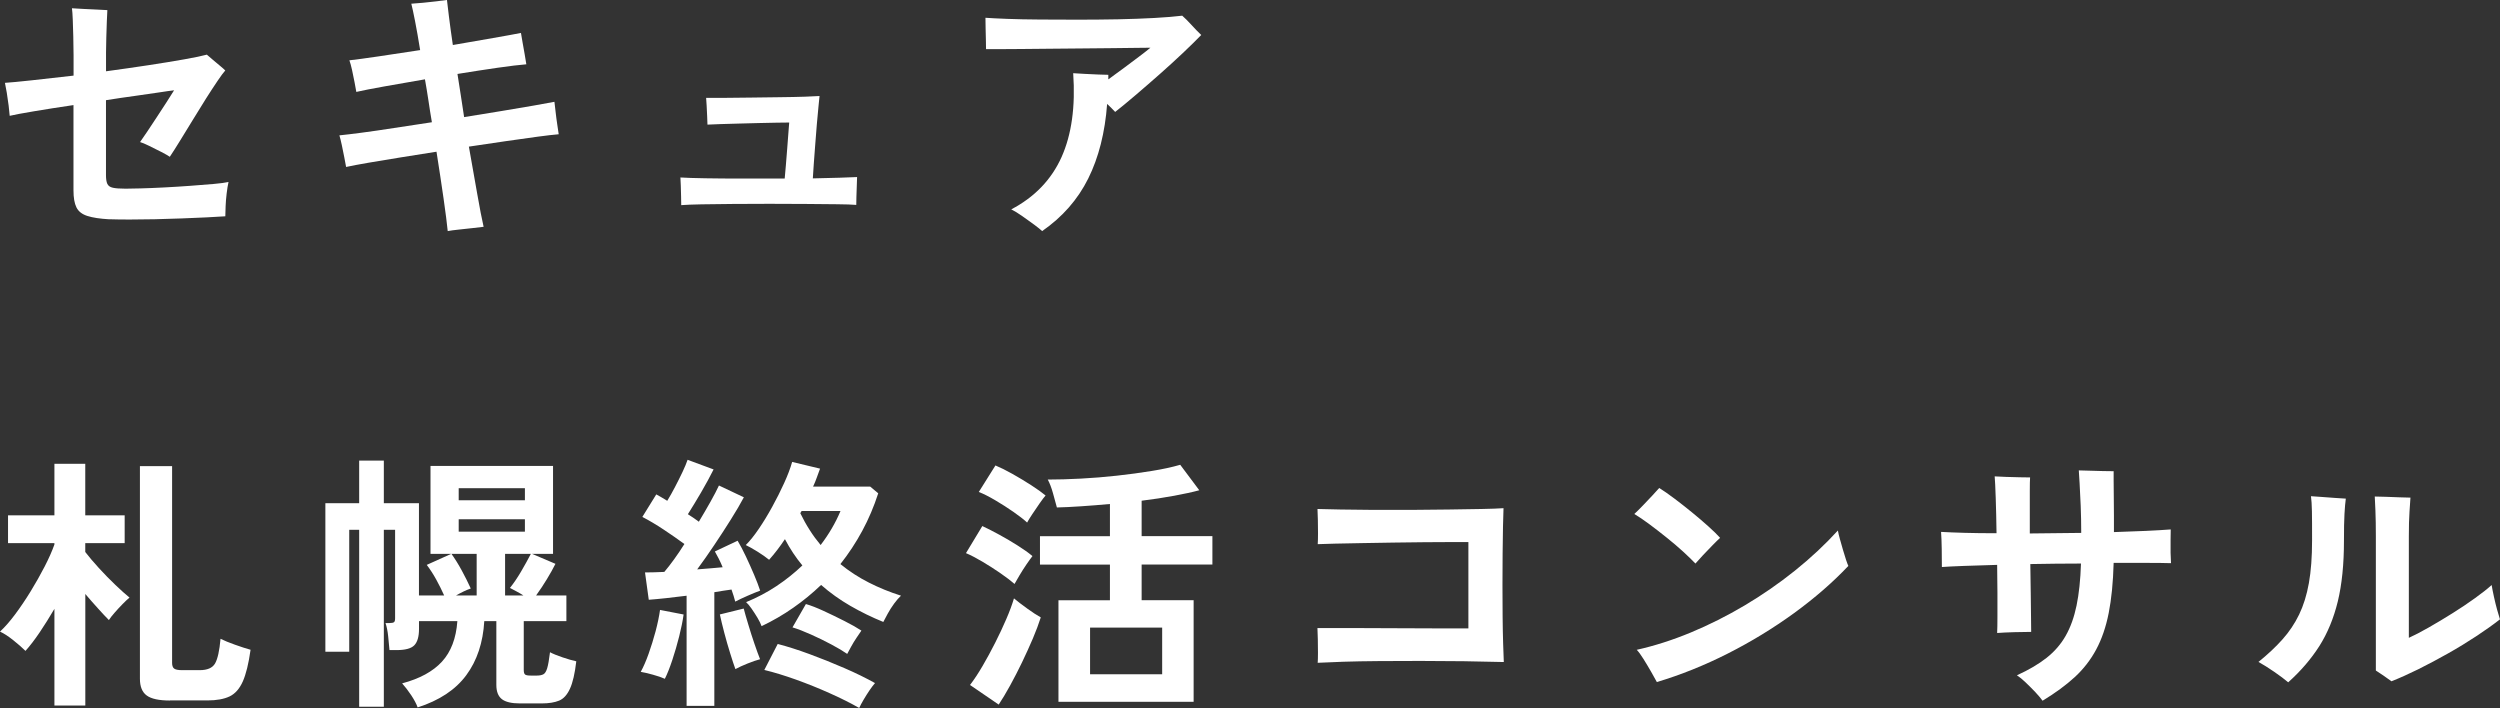 <?xml version="1.0" encoding="UTF-8"?>
<svg id="_レイヤー_2" data-name="レイヤー_2" xmlns="http://www.w3.org/2000/svg" viewBox="0 0 526 148.97">
  <rect x="0" y="0" width="526" height="148.97" fill="#333333" stroke="none"/>
  <g id="_レイヤー_1-2" data-name="レイヤー_1">
    <g>
      <path d="M23.01,46.14c-1.99-.11-3.54-.35-4.65-.71-1.11-.36-1.87-.96-2.28-1.8-.42-.85-.62-2.04-.62-3.58v-17.94c-3.05.45-5.81.88-8.29,1.3-2.48.42-4.19.73-5.13.96-.04-.53-.11-1.24-.22-2.14-.11-.9-.25-1.8-.39-2.71-.15-.9-.28-1.6-.39-2.09,1.13-.07,3-.25,5.61-.53s5.56-.61,8.83-.99v-4.23c0-1.35-.02-2.69-.06-4.01-.04-1.32-.08-2.5-.11-3.56-.04-1.05-.1-1.84-.17-2.37.6.04,1.4.08,2.4.14,1,.06,1.97.1,2.93.14.96.04,1.66.08,2.12.11-.04.49-.08,1.27-.11,2.34-.04,1.07-.08,2.2-.11,3.39-.04,1.18-.06,2.25-.06,3.19v3.95c3.05-.41,6-.84,8.85-1.27s5.39-.85,7.59-1.24c2.2-.39,3.79-.72,4.77-.99.34.3.78.68,1.32,1.13.54.45,1.06.89,1.55,1.3s.83.71,1.01.9c-.38.41-.92,1.15-1.63,2.2-.72,1.05-1.52,2.3-2.43,3.72-.9,1.43-1.82,2.91-2.76,4.46-.94,1.54-1.83,3-2.68,4.37-.84,1.37-1.57,2.51-2.17,3.41-.38-.26-.99-.61-1.83-1.04-.84-.43-1.69-.86-2.54-1.27-.84-.41-1.48-.68-1.89-.79.38-.53.87-1.25,1.49-2.17.62-.92,1.29-1.93,2-3.02.71-1.09,1.4-2.14,2.06-3.16.66-1.01,1.19-1.86,1.61-2.54-.68.08-1.74.22-3.19.45-1.45.22-3.13.47-5.05.73-1.92.26-3.95.56-6.09.9v15.79c0,.79.09,1.39.28,1.81.19.41.57.69,1.16.82.58.13,1.47.2,2.68.2.64,0,1.69-.02,3.16-.06,1.47-.04,3.11-.1,4.94-.2,1.82-.09,3.65-.21,5.47-.34,1.82-.13,3.47-.26,4.93-.39s2.52-.27,3.16-.42c-.15.67-.28,1.49-.39,2.42-.11.94-.19,1.84-.22,2.71-.04.87-.06,1.56-.06,2.09-1.05.08-2.39.15-4.01.23-1.62.07-3.36.15-5.22.22s-3.73.13-5.61.17c-1.88.04-3.65.06-5.3.06s-3.07-.02-4.23-.06Z" style="fill: #fff;"/>
      <path d="M94.2,48.62c-.15-1.54-.44-3.82-.87-6.83-.43-3.01-.93-6.3-1.49-9.87-2.63.42-5.17.82-7.62,1.21s-4.65.76-6.63,1.1c-1.98.34-3.56.64-4.77.9-.08-.45-.2-1.11-.37-1.97s-.35-1.74-.53-2.62c-.19-.88-.36-1.57-.51-2.06,1.13-.11,2.69-.3,4.68-.56,1.99-.26,4.27-.59,6.83-.99,2.56-.39,5.21-.8,7.95-1.21-.26-1.54-.51-3.07-.73-4.6-.23-1.52-.47-3-.73-4.43-3.05.53-5.88,1.03-8.52,1.49-2.63.47-4.61.86-5.92,1.16-.08-.49-.2-1.17-.37-2.03-.17-.86-.35-1.73-.53-2.59-.19-.87-.38-1.54-.56-2.03,1.35-.15,3.38-.42,6.09-.82s5.64-.84,8.8-1.33c-.38-2.33-.73-4.36-1.07-6.09-.34-1.73-.6-2.95-.79-3.67.68-.04,1.5-.1,2.48-.2.98-.09,1.94-.2,2.88-.31.94-.11,1.65-.21,2.14-.28.08.68.22,1.84.42,3.5s.48,3.65.82,5.98c3.05-.53,5.87-1.01,8.46-1.47,2.6-.45,4.55-.81,5.87-1.07.08.49.19,1.16.34,2,.15.84.3,1.69.45,2.54.15.84.26,1.53.34,2.06-1.43.11-3.45.36-6.06.73-2.61.38-5.43.81-8.43,1.3.22,1.47.46,2.96.7,4.48.24,1.52.48,3.06.7,4.6,2.78-.45,5.44-.88,7.98-1.3s4.76-.79,6.68-1.13c1.92-.34,3.36-.6,4.34-.79.08.56.16,1.28.25,2.14.09.87.21,1.73.34,2.6.13.87.24,1.56.31,2.09-1.02.08-2.49.25-4.43.51-1.94.26-4.15.57-6.63.93-2.48.36-5.1.74-7.84,1.16.64,3.57,1.22,6.87,1.75,9.9.53,3.03.98,5.35,1.35,6.97-.64.07-1.45.17-2.42.28-.98.11-1.93.22-2.85.31-.92.09-1.68.2-2.28.31Z" style="fill: #fff;"/>
      <path d="M143.33,43.15c0-.49-.01-1.11-.03-1.86-.02-.75-.04-1.49-.06-2.23-.02-.73-.05-1.31-.08-1.72,1.17.08,2.91.13,5.24.17,2.33.04,4.96.06,7.9.06h8.8c.08-.75.16-1.69.25-2.82.09-1.13.19-2.29.28-3.5.09-1.2.18-2.3.25-3.3s.13-1.72.17-2.17c-.6,0-1.48,0-2.62.03s-2.42.05-3.81.08-2.79.08-4.2.11c-1.41.04-2.7.08-3.86.11-1.17.04-2.07.08-2.71.11,0-.37-.02-.94-.06-1.69-.04-.75-.08-1.51-.11-2.28s-.08-1.33-.11-1.66h3.72c1.69,0,3.58-.02,5.67-.06,2.09-.04,4.14-.06,6.15-.08,2.01-.02,3.78-.06,5.3-.11,1.52-.06,2.53-.1,3.02-.14-.04.41-.11,1.15-.22,2.2-.11,1.05-.23,2.28-.34,3.67s-.22,2.82-.34,4.29c-.11,1.47-.22,2.84-.31,4.12-.09,1.28-.16,2.3-.2,3.05,2.11-.04,3.98-.08,5.61-.14,1.63-.06,2.87-.1,3.7-.14,0,.41-.02,1.01-.06,1.8-.04.79-.07,1.57-.08,2.34s-.03,1.34-.03,1.72c-.87-.08-2.23-.12-4.09-.14-1.86-.02-4.02-.04-6.49-.06-2.47-.02-5.02-.03-7.67-.03s-5.22,0-7.7.03c-2.48.02-4.68.05-6.6.08-1.92.04-3.35.09-4.29.17Z" style="fill: #fff;"/>
      <path d="M219.26,48.62c-.3-.3-.85-.74-1.64-1.33s-1.63-1.18-2.51-1.8-1.66-1.1-2.34-1.44c4.93-2.59,8.45-6.26,10.58-11,2.12-4.74,2.94-10.62,2.45-17.65.56.04,1.34.08,2.34.14,1,.06,1.98.1,2.96.14.98.04,1.67.06,2.09.06v.96c1.09-.79,2.22-1.62,3.39-2.48,1.16-.87,2.24-1.67,3.24-2.43,1-.75,1.74-1.34,2.23-1.75-.53,0-1.49,0-2.88.03-1.39.02-3.07.04-5.05.06-1.98.02-4.08.04-6.32.06-2.24.02-4.47.04-6.68.06-2.22.02-4.29.04-6.21.06-1.92.02-3.53.03-4.85.03h-2.6c0-.49,0-1.14-.03-1.95s-.04-1.65-.06-2.51c-.02-.86-.03-1.58-.03-2.14,1.05.08,2.58.15,4.57.23,1.99.08,4.28.12,6.85.14,2.58.02,5.28.03,8.12.03s5.63-.03,8.38-.08c2.75-.06,5.29-.15,7.64-.28s4.3-.29,5.84-.48c.56.49,1.22,1.15,1.97,1.97.75.83,1.43,1.52,2.03,2.09-.9.94-2.12,2.13-3.64,3.58-1.52,1.45-3.18,2.96-4.96,4.54s-3.52,3.08-5.19,4.51c-1.67,1.43-3.11,2.61-4.32,3.56-.49-.53-1.05-1.09-1.69-1.69-.45,6.05-1.78,11.29-3.98,15.71-2.2,4.42-5.44,8.11-9.73,11.08Z" style="fill: #fff;"/>
      <path d="M11.45,148.46v-20.36c-1.01,1.73-2.04,3.36-3.07,4.9-1.04,1.54-2.04,2.86-3.02,3.95-.68-.67-1.53-1.43-2.57-2.25-1.04-.83-1.96-1.43-2.79-1.81,1.02-.94,2.08-2.15,3.19-3.64,1.11-1.49,2.2-3.1,3.27-4.85s2.05-3.48,2.93-5.19,1.57-3.26,2.06-4.65v-.28H1.69v-5.86h9.76v-10.83h6.49v10.83h8.29v5.86h-8.29v1.86c.75.98,1.7,2.1,2.85,3.36,1.15,1.26,2.31,2.45,3.5,3.58,1.18,1.13,2.17,2.01,2.96,2.65-.42.34-.91.81-1.5,1.41s-1.14,1.2-1.66,1.8c-.53.6-.92,1.11-1.18,1.52-.64-.64-1.4-1.45-2.28-2.43s-1.78-1.99-2.68-3.05v23.46h-6.49ZM35.76,147.39c-2.3,0-3.92-.35-4.88-1.05-.96-.69-1.44-1.87-1.44-3.53v-44.73h6.77v41.4c0,.56.14.96.42,1.18.28.22.84.34,1.66.34h3.72c1.62,0,2.7-.47,3.24-1.41.54-.94.93-2.67,1.15-5.19.75.38,1.76.79,3.02,1.24,1.26.45,2.36.81,3.3,1.07-.41,2.93-.96,5.16-1.64,6.68s-1.6,2.57-2.76,3.13-2.73.85-4.68.85h-7.9Z" style="fill: #fff;"/>
      <path d="M87.88,148.86c-.26-.75-.72-1.61-1.35-2.57-.64-.96-1.28-1.79-1.92-2.51,3.69-.98,6.48-2.5,8.38-4.57,1.9-2.07,2.98-4.91,3.24-8.52h-8.07v1.64c0,1.62-.33,2.76-.99,3.44-.66.68-1.91,1.01-3.75,1.01h-1.47c-.08-.86-.17-1.84-.28-2.93-.11-1.09-.3-2.01-.56-2.76h.84c.45,0,.76-.06.93-.17.17-.11.25-.39.25-.84v-18.61h-2.37v37.23h-5.19v-37.23h-2.09v25.66h-5.02v-31.25h7.11v-8.97h5.19v8.97h7.39v19.4h5.3c-.49-1.09-1.04-2.2-1.66-3.33-.62-1.13-1.29-2.16-2-3.1l5.13-2.31h-4.34v-18.5h25.78v18.5h-4.4l4.91,2.09c-.49.98-1.09,2.06-1.81,3.24s-1.47,2.32-2.26,3.41h6.37v5.41h-8.97v10.27c0,.49.09.81.28.96.19.15.58.22,1.18.22h1.3c.56,0,1.01-.09,1.35-.26.34-.17.61-.6.82-1.29.21-.7.4-1.81.59-3.36.64.34,1.51.69,2.62,1.07s2.08.66,2.91.84c-.3,2.56-.74,4.48-1.33,5.76-.58,1.28-1.34,2.12-2.28,2.51-.94.39-2.16.59-3.67.59h-4.57c-1.77,0-3.04-.3-3.81-.9-.77-.6-1.16-1.6-1.16-2.99v-13.42h-2.54c-.26,4.51-1.52,8.3-3.78,11.36-2.26,3.07-5.68,5.33-10.26,6.8ZM95.95,125.28h4.34v-8.74h-5.3c.75,1.05,1.48,2.22,2.17,3.5s1.33,2.54,1.89,3.78c-.45.15-.95.36-1.5.62-.54.26-1.08.55-1.61.85ZM96.51,105.26h13.93v-2.54h-13.93v2.54ZM96.51,111.86h13.93v-2.6h-13.93v2.6ZM106.27,125.28h3.84c-.45-.3-.93-.58-1.44-.85-.51-.26-.97-.51-1.38-.73.79-.98,1.57-2.13,2.34-3.44.77-1.32,1.46-2.56,2.06-3.72h-5.42v8.74Z" style="fill: #fff;"/>
      <path d="M139.89,142.82c-.68-.3-1.52-.59-2.54-.87-1.02-.28-1.86-.48-2.54-.59.56-1.01,1.12-2.29,1.66-3.81.54-1.52,1.03-3.1,1.47-4.74.43-1.63.74-3.13.93-4.48l4.96.96c-.19,1.35-.5,2.89-.93,4.6-.43,1.71-.91,3.36-1.44,4.96-.53,1.6-1.05,2.92-1.58,3.98ZM144.46,148.52v-23.18c-1.5.19-2.94.36-4.32.51-1.37.15-2.59.26-3.64.34l-.79-5.75c.56,0,1.19,0,1.89-.03s1.42-.05,2.17-.08c.64-.75,1.33-1.64,2.06-2.65.73-1.01,1.46-2.09,2.17-3.22-1.28-.94-2.73-1.95-4.34-3.02s-3.12-1.96-4.51-2.68l2.93-4.74c.34.19.7.39,1.1.62s.8.47,1.21.73c.53-.86,1.07-1.83,1.63-2.9.56-1.07,1.09-2.13,1.58-3.16.49-1.03.84-1.89,1.07-2.57l5.47,2.03c-.75,1.51-1.63,3.11-2.62,4.82-1,1.71-1.93,3.24-2.79,4.6.41.26.82.53,1.21.79.39.26.76.53,1.1.79.9-1.5,1.73-2.92,2.48-4.26s1.33-2.45,1.75-3.36l5.24,2.48c-.71,1.35-1.63,2.91-2.74,4.68-1.11,1.77-2.27,3.56-3.5,5.39-1.22,1.82-2.42,3.53-3.58,5.1.94-.08,1.86-.15,2.76-.22.9-.08,1.77-.15,2.6-.23-.26-.64-.54-1.24-.82-1.8-.28-.56-.56-1.07-.82-1.52l4.79-2.26c.56.94,1.15,2.05,1.75,3.33s1.18,2.56,1.72,3.84c.54,1.28.97,2.39,1.27,3.33-.72.26-1.59.62-2.62,1.07-1.04.45-1.91.87-2.62,1.24-.19-.75-.45-1.6-.79-2.54-.53.08-1.1.16-1.72.25-.62.09-1.25.2-1.89.31v23.91h-5.87ZM154.73,140.79c-.3-.83-.67-1.94-1.1-3.33-.43-1.39-.85-2.83-1.24-4.32-.39-1.49-.7-2.77-.93-3.86l5.02-1.24c.22.87.54,1.98.96,3.36.41,1.37.84,2.73,1.3,4.06.45,1.33.85,2.41,1.18,3.24-.71.19-1.59.49-2.62.9s-1.89.81-2.57,1.18ZM160.25,131.77c-.19-.53-.48-1.12-.87-1.78-.4-.66-.81-1.3-1.24-1.92-.43-.62-.82-1.08-1.16-1.38,2.29-.94,4.43-2.07,6.4-3.38,1.98-1.32,3.79-2.77,5.44-4.34-1.35-1.62-2.58-3.46-3.67-5.53-1.05,1.58-2.16,3.03-3.33,4.34-.64-.53-1.46-1.1-2.45-1.72-1-.62-1.82-1.08-2.46-1.38.87-.86,1.78-2,2.74-3.41.96-1.41,1.9-2.95,2.82-4.63.92-1.67,1.76-3.33,2.51-4.99.75-1.65,1.32-3.14,1.69-4.46l5.87,1.41c-.22.6-.45,1.22-.68,1.86-.22.64-.49,1.28-.79,1.92h12.02l1.69,1.41c-.9,2.78-2.02,5.42-3.36,7.9-1.34,2.48-2.87,4.81-4.6,6.99,1.84,1.51,3.84,2.8,5.98,3.89s4.4,2.01,6.77,2.76c-.45.42-.93.97-1.44,1.66-.51.7-.96,1.4-1.35,2.12s-.7,1.3-.93,1.75c-2.41-.98-4.72-2.11-6.94-3.39s-4.27-2.75-6.15-4.4c-1.8,1.73-3.75,3.33-5.84,4.79-2.09,1.47-4.32,2.76-6.69,3.89ZM180.79,148.97c-1.77-1.02-3.83-2.05-6.18-3.1-2.35-1.06-4.73-2.01-7.14-2.88-2.41-.86-4.62-1.54-6.66-2.03l2.82-5.47c2.03.53,4.27,1.24,6.71,2.14,2.44.9,4.88,1.88,7.3,2.93,2.43,1.05,4.58,2.11,6.46,3.16-.3.34-.68.84-1.13,1.49-.45.66-.87,1.33-1.27,2.01-.39.67-.71,1.26-.93,1.75ZM178.25,137.58c-.87-.6-1.98-1.27-3.36-2s-2.79-1.43-4.26-2.08c-1.47-.66-2.76-1.16-3.89-1.5l2.82-4.91c1.05.3,2.31.79,3.78,1.47s2.92,1.38,4.37,2.12c1.45.73,2.62,1.4,3.53,2-.26.38-.6.88-1.02,1.5s-.8,1.25-1.15,1.89c-.36.64-.63,1.15-.82,1.52ZM172.66,114.68c1.77-2.33,3.16-4.72,4.18-7.16h-8.18l-.28.45c.6,1.24,1.26,2.43,1.98,3.55.71,1.13,1.49,2.18,2.31,3.16Z" style="fill: #fff;"/>
      <path d="M213.45,122.86c-.67-.6-1.63-1.33-2.88-2.2s-2.53-1.69-3.86-2.48c-1.34-.79-2.49-1.39-3.47-1.8l3.44-5.7c1.13.53,2.34,1.15,3.64,1.86,1.3.71,2.56,1.46,3.78,2.23,1.22.77,2.27,1.51,3.13,2.23-.3.38-.71.95-1.24,1.72-.53.77-1.02,1.55-1.49,2.34-.47.79-.82,1.39-1.04,1.8ZM210.12,148.24l-6.03-4.12c.87-1.13,1.75-2.47,2.65-4.01.9-1.54,1.79-3.17,2.65-4.88.87-1.71,1.64-3.37,2.34-4.99.7-1.62,1.23-3.06,1.61-4.34.71.6,1.65,1.32,2.79,2.14,1.15.83,2.1,1.45,2.85,1.86-.42,1.32-.97,2.79-1.66,4.43-.7,1.63-1.46,3.31-2.28,5.02-.83,1.71-1.66,3.34-2.51,4.88-.85,1.54-1.65,2.88-2.4,4.01ZM216.1,109.94c-.64-.6-1.58-1.33-2.82-2.2-1.24-.87-2.53-1.69-3.87-2.48s-2.49-1.37-3.47-1.75l3.5-5.58c1.01.42,2.21,1.01,3.58,1.78s2.7,1.57,3.98,2.4c1.28.83,2.27,1.54,2.99,2.14-.3.34-.71.88-1.24,1.64-.53.75-1.04,1.51-1.55,2.28s-.87,1.36-1.1,1.78ZM222.7,147.67v-21.38h10.83v-7.5h-14.72v-5.98h14.72v-6.77c-2.07.19-4.08.35-6.03.48-1.96.13-3.67.22-5.13.25-.22-.83-.5-1.82-.82-2.99-.32-1.16-.69-2.12-1.1-2.88,2.1,0,4.42-.07,6.94-.2,2.52-.13,5.06-.34,7.61-.62,2.56-.28,4.99-.61,7.31-.99,2.31-.37,4.32-.81,6.01-1.3l4.01,5.36c-1.39.38-3.16.76-5.3,1.16s-4.42.74-6.83,1.04v7.45h14.89v5.98h-14.89v7.5h10.94v21.38h-28.43ZM229.35,141.86h15.17v-9.81h-15.17v9.81Z" style="fill: #fff;"/>
      <path d="M277.24,139.49c.04-.49.06-1.19.06-2.12s0-1.87-.03-2.85-.05-1.77-.08-2.37h9.31c2.37,0,4.89,0,7.56.03s5.3.03,7.9.03h6.99v-18.16h-3.64c-1.63,0-3.52,0-5.64.03-2.13.02-4.32.05-6.57.08-2.26.04-4.45.08-6.57.11-2.12.04-4,.08-5.64.11-1.64.04-2.85.08-3.64.11.04-.6.06-1.35.06-2.26s0-1.82-.03-2.77c-.02-.94-.05-1.73-.08-2.37,1.17.04,2.77.08,4.82.11,2.05.04,4.36.07,6.94.08,2.58.02,5.24.02,7.98,0,2.74-.02,5.4-.05,7.95-.08,2.56-.04,4.84-.07,6.85-.11,2.01-.04,3.54-.09,4.6-.17-.04.9-.08,2.19-.11,3.86-.04,1.67-.07,3.58-.08,5.72-.02,2.14-.03,4.35-.03,6.63s0,4.48.03,6.6c.02,2.12.06,4.02.11,5.7.06,1.67.1,2.96.14,3.86-2.59-.07-5.4-.13-8.4-.17-3.01-.04-6.04-.06-9.08-.06s-5.97,0-8.77.03c-2.8.02-5.32.07-7.56.14-2.24.08-4.01.15-5.33.22Z" style="fill: #fff;"/>
      <path d="M356.72,118.57c-.68-.71-1.54-1.55-2.59-2.51-1.05-.96-2.2-1.94-3.44-2.93-1.24-1-2.45-1.94-3.64-2.82s-2.25-1.61-3.19-2.17c.49-.45,1.09-1.04,1.8-1.78.71-.73,1.4-1.46,2.06-2.17.66-.71,1.12-1.22,1.38-1.52.9.56,1.96,1.3,3.16,2.2,1.2.9,2.42,1.86,3.67,2.88,1.24,1.01,2.4,2,3.47,2.96s1.91,1.78,2.51,2.45c-.41.38-.95.9-1.61,1.58-.66.68-1.32,1.36-1.98,2.06-.66.7-1.19,1.29-1.61,1.78ZM348.6,143.5c-.26-.49-.66-1.19-1.18-2.12-.53-.92-1.07-1.84-1.64-2.74-.56-.9-1.04-1.54-1.41-1.92,3.72-.83,7.51-2.04,11.37-3.64,3.85-1.6,7.63-3.5,11.34-5.7,3.7-2.2,7.22-4.63,10.55-7.3s6.35-5.49,9.06-8.46c.07.45.22,1.04.42,1.78.21.73.42,1.5.65,2.29s.44,1.49.65,2.11c.21.62.37,1.04.48,1.27-3.27,3.46-7.08,6.77-11.42,9.93-4.35,3.16-8.98,5.99-13.91,8.49-4.93,2.5-9.91,4.5-14.95,6.01Z" style="fill: #fff;"/>
      <path d="M429.77,147.45c-.38-.53-.9-1.14-1.55-1.84-.66-.69-1.34-1.37-2.03-2.03-.69-.66-1.3-1.16-1.83-1.5,2.48-1.12,4.56-2.35,6.23-3.66,1.67-1.32,3.02-2.87,4.03-4.65,1.02-1.79,1.78-3.91,2.29-6.37.51-2.46.82-5.41.93-8.83-1.77,0-3.54,0-5.33.03-1.79.02-3.57.05-5.33.08.04,2.18.07,4.26.09,6.23.02,1.97.04,3.67.06,5.08.02,1.41.03,2.4.03,2.96-.98,0-2.17.02-3.58.06s-2.6.1-3.58.17c.04-.83.06-1.97.06-3.44v-5.02c0-1.88-.02-3.84-.06-5.87-2.63.08-4.97.15-7,.22-2.03.08-3.57.15-4.63.23,0-1.05,0-2.31-.03-3.78s-.06-2.67-.14-3.61c1.32.08,2.98.14,4.99.2,2.01.06,4.24.08,6.68.08-.04-2.75-.09-5.22-.17-7.42-.07-2.2-.15-3.71-.22-4.54.6.04,1.4.08,2.4.11,1,.04,1.96.07,2.91.08s1.66.03,2.14.03c-.04.53-.06,1.46-.06,2.79v9c1.77-.04,3.56-.06,5.38-.06s3.64-.02,5.44-.06c0-1.99-.04-3.89-.11-5.7-.08-1.8-.15-3.37-.23-4.71-.07-1.33-.13-2.25-.17-2.74.49,0,1.21.02,2.17.06s1.92.07,2.9.08,1.73.03,2.26.03v2.03c0,.98,0,2.11.03,3.38.02,1.28.03,2.57.03,3.87v3.53c2.41-.08,4.64-.16,6.68-.25,2.05-.09,3.81-.2,5.27-.31,0,.53,0,1.25-.03,2.17-.02.92-.02,1.84,0,2.76.02.92.05,1.65.09,2.17-1.24-.04-2.91-.06-5.02-.06h-7.05c-.11,4.1-.46,7.62-1.04,10.55s-1.46,5.49-2.63,7.67c-1.17,2.18-2.67,4.12-4.51,5.81-1.84,1.69-4.1,3.35-6.77,4.97Z" style="fill: #fff;"/>
      <path d="M481.44,143.56c-.75-.64-1.73-1.37-2.93-2.2s-2.31-1.52-3.33-2.09c1.96-1.58,3.64-3.16,5.05-4.74s2.58-3.32,3.5-5.22,1.61-4.11,2.06-6.63c.45-2.52.67-5.51.67-8.97,0-2.71,0-4.75-.03-6.12s-.09-2.43-.2-3.19c.71.04,1.53.09,2.45.17.92.08,1.83.14,2.71.2.89.06,1.61.11,2.17.14-.11.83-.21,1.9-.28,3.22-.08,1.32-.11,3.21-.11,5.7,0,4.89-.43,9.12-1.29,12.69-.87,3.57-2.17,6.71-3.89,9.42-1.73,2.71-3.91,5.25-6.55,7.62ZM503.15,143.33c-.45-.34-1.01-.73-1.66-1.18-.66-.45-1.19-.81-1.61-1.07v-28.26c0-2.1-.03-3.89-.09-5.36s-.11-2.46-.14-2.99c.6,0,1.39.02,2.37.06s1.95.08,2.91.11,1.7.06,2.23.06c-.04.56-.11,1.54-.2,2.93-.1,1.39-.14,3.14-.14,5.25v21.32c1.17-.53,2.56-1.25,4.17-2.17,1.62-.92,3.28-1.92,4.99-2.99,1.71-1.07,3.3-2.13,4.76-3.19,1.47-1.05,2.63-1.97,3.5-2.76.11.68.27,1.5.48,2.45.21.96.43,1.88.68,2.77.24.88.44,1.55.59,2-1.39,1.09-3.03,2.26-4.91,3.5-1.88,1.24-3.88,2.47-6.01,3.67s-4.21,2.31-6.26,3.33c-2.05,1.01-3.94,1.86-5.67,2.54Z" style="fill: #fff;"/>
    </g>
  </g>
</svg>